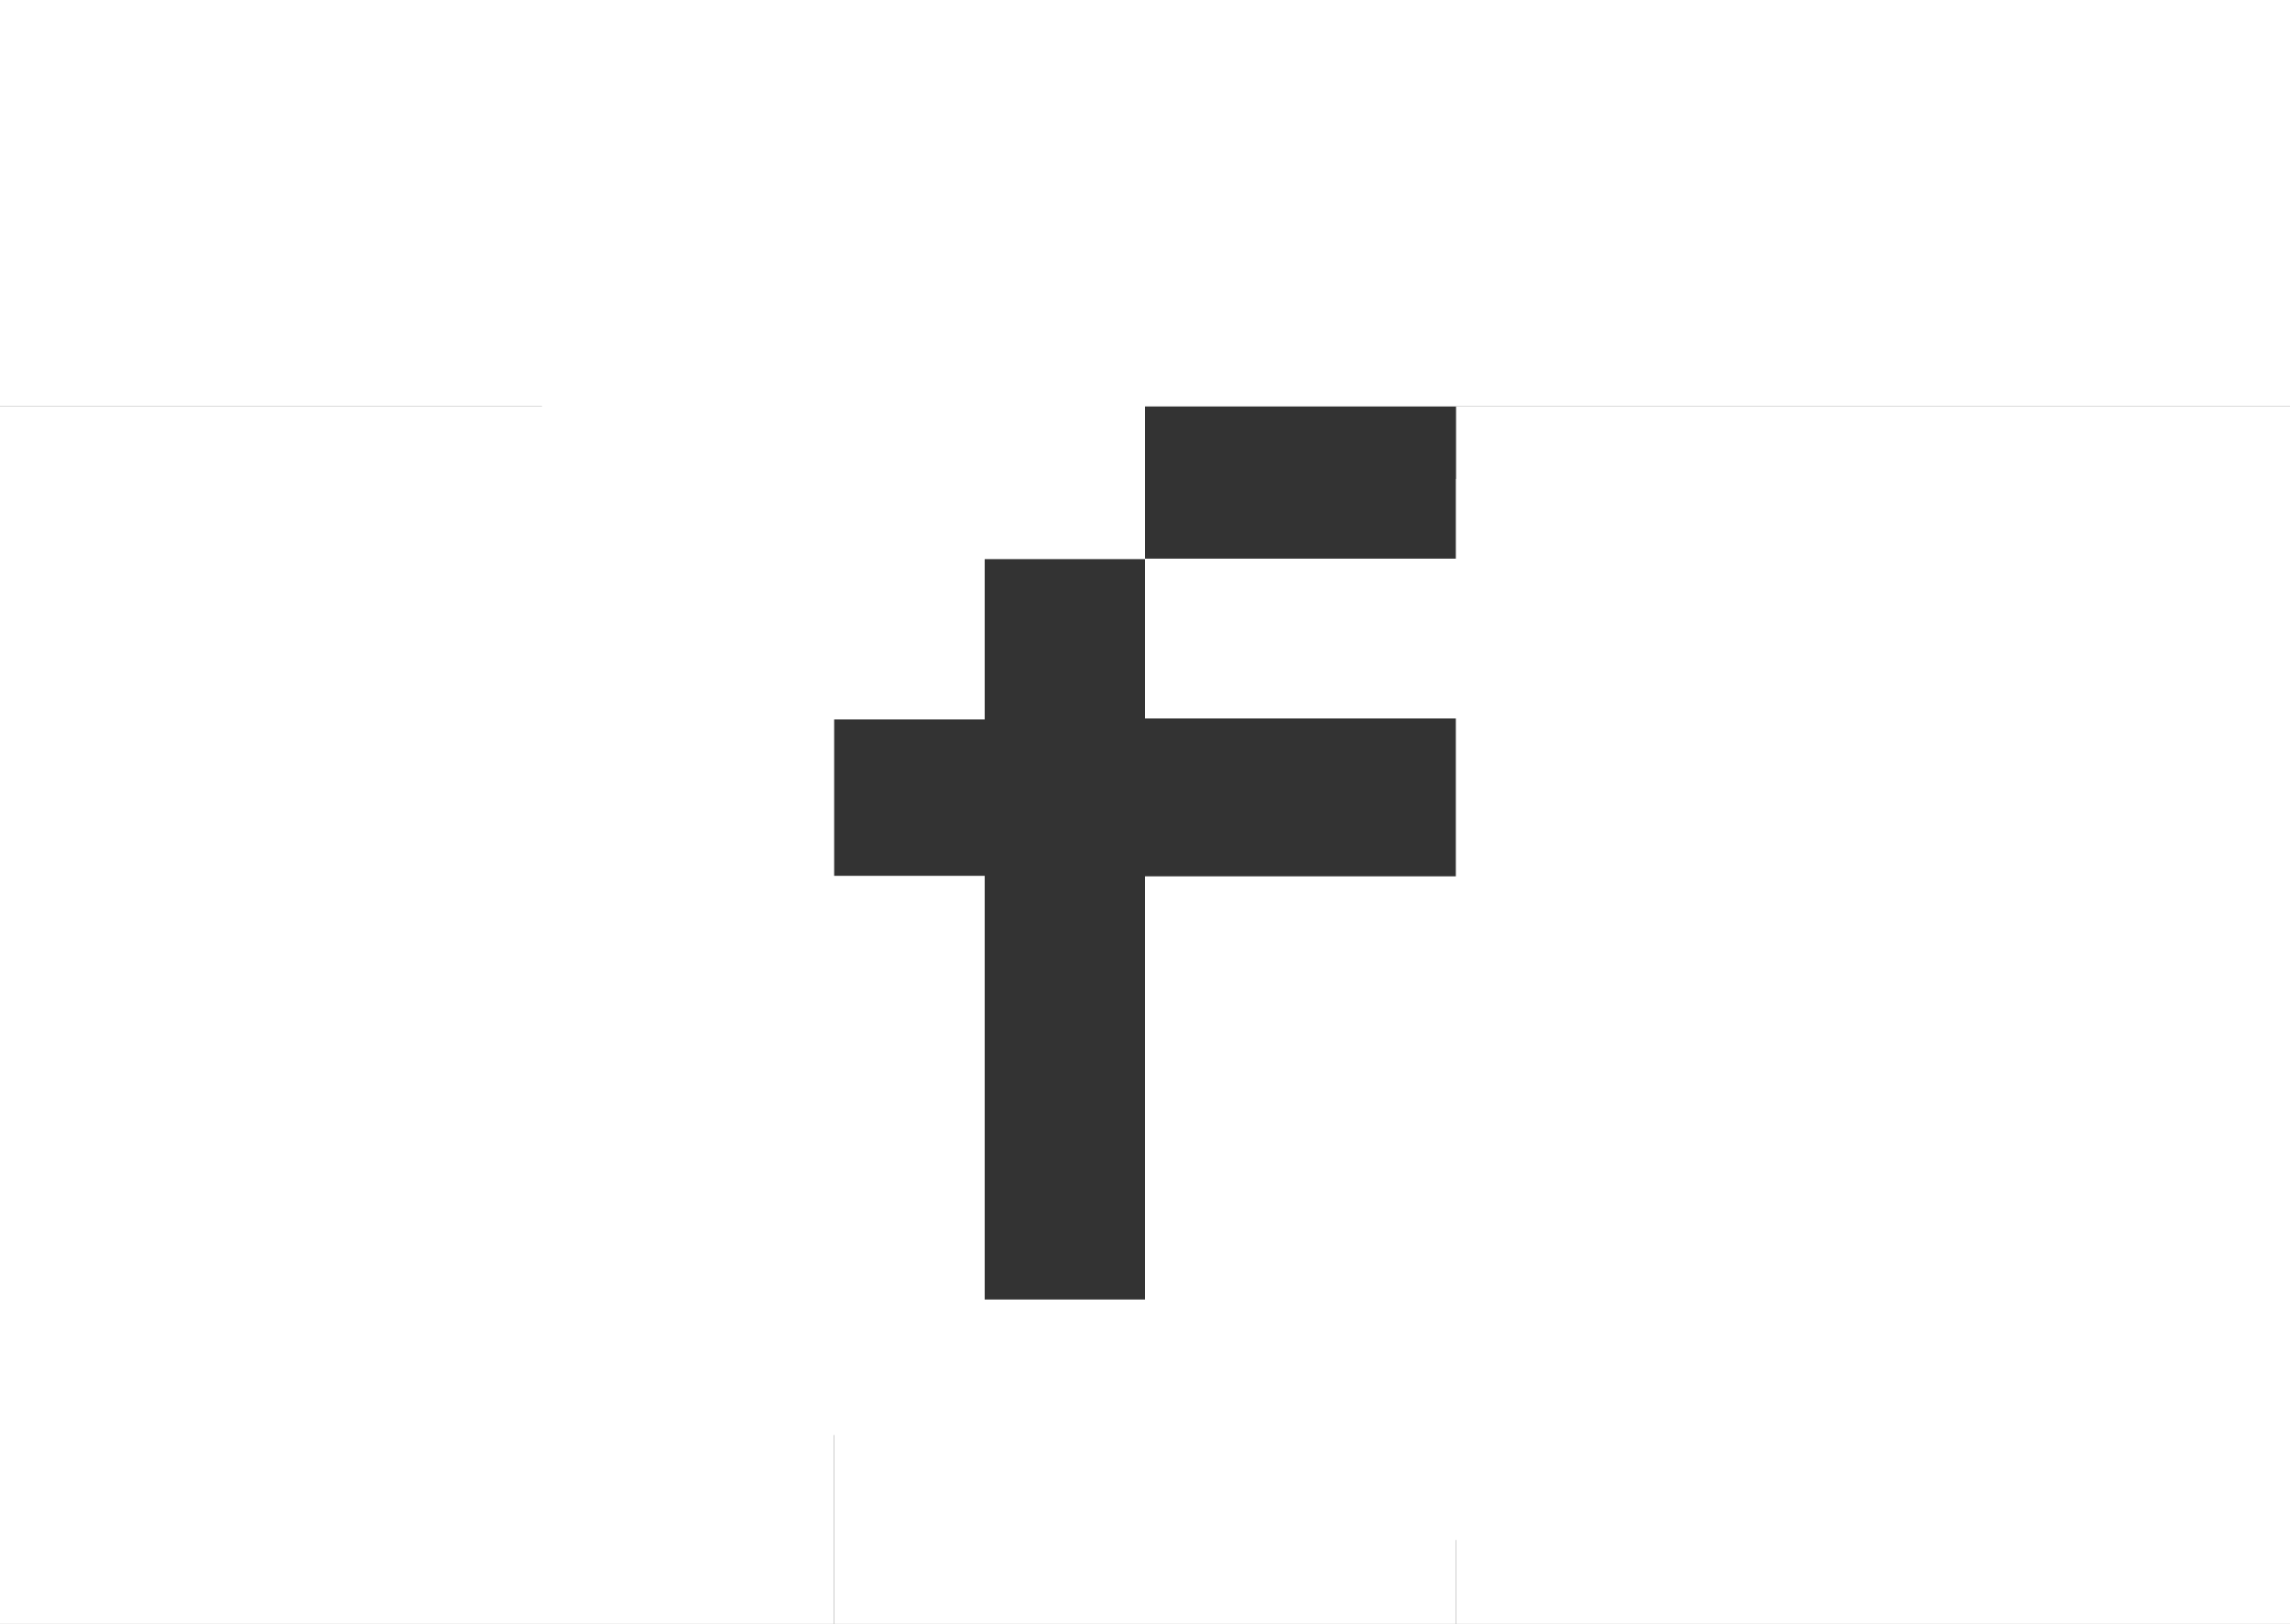 <?xml version="1.0" encoding="UTF-8"?> <svg xmlns="http://www.w3.org/2000/svg" width="1200" height="851" viewBox="0 0 1200 851" fill="none"><rect x="0" y="0" width="1200" height="851" fill="#333333" stroke="none"/><rect x="433" y="209" width="167" height="83.752" fill="white"></rect><rect x="600" y="292.752" width="167" height="83.752" fill="white"></rect><rect x="433" y="292.752" width="82.988" height="83.752" fill="white"></rect><rect x="433" y="459.235" width="82.988" height="227.765" fill="white"></rect><rect x="600" y="459.235" width="167" height="227.765" fill="white"></rect><rect width="1200" height="213" fill="white"></rect><rect x="763" y="213" width="437" height="638" fill="white"></rect><rect y="213" width="437" height="638" fill="white"></rect><rect x="437" y="681" width="326" height="170" fill="white"></rect><rect x="368" width="232" height="293" fill="white"></rect><rect x="284" y="84" width="232" height="293" fill="white"></rect><rect x="284" y="459" width="232" height="293" fill="white"></rect><rect x="205" y="259" width="232" height="293" fill="white"></rect><rect x="600" y="514" width="232" height="293" fill="white"></rect><rect x="763" y="251" width="232" height="293" fill="white"></rect></svg> 